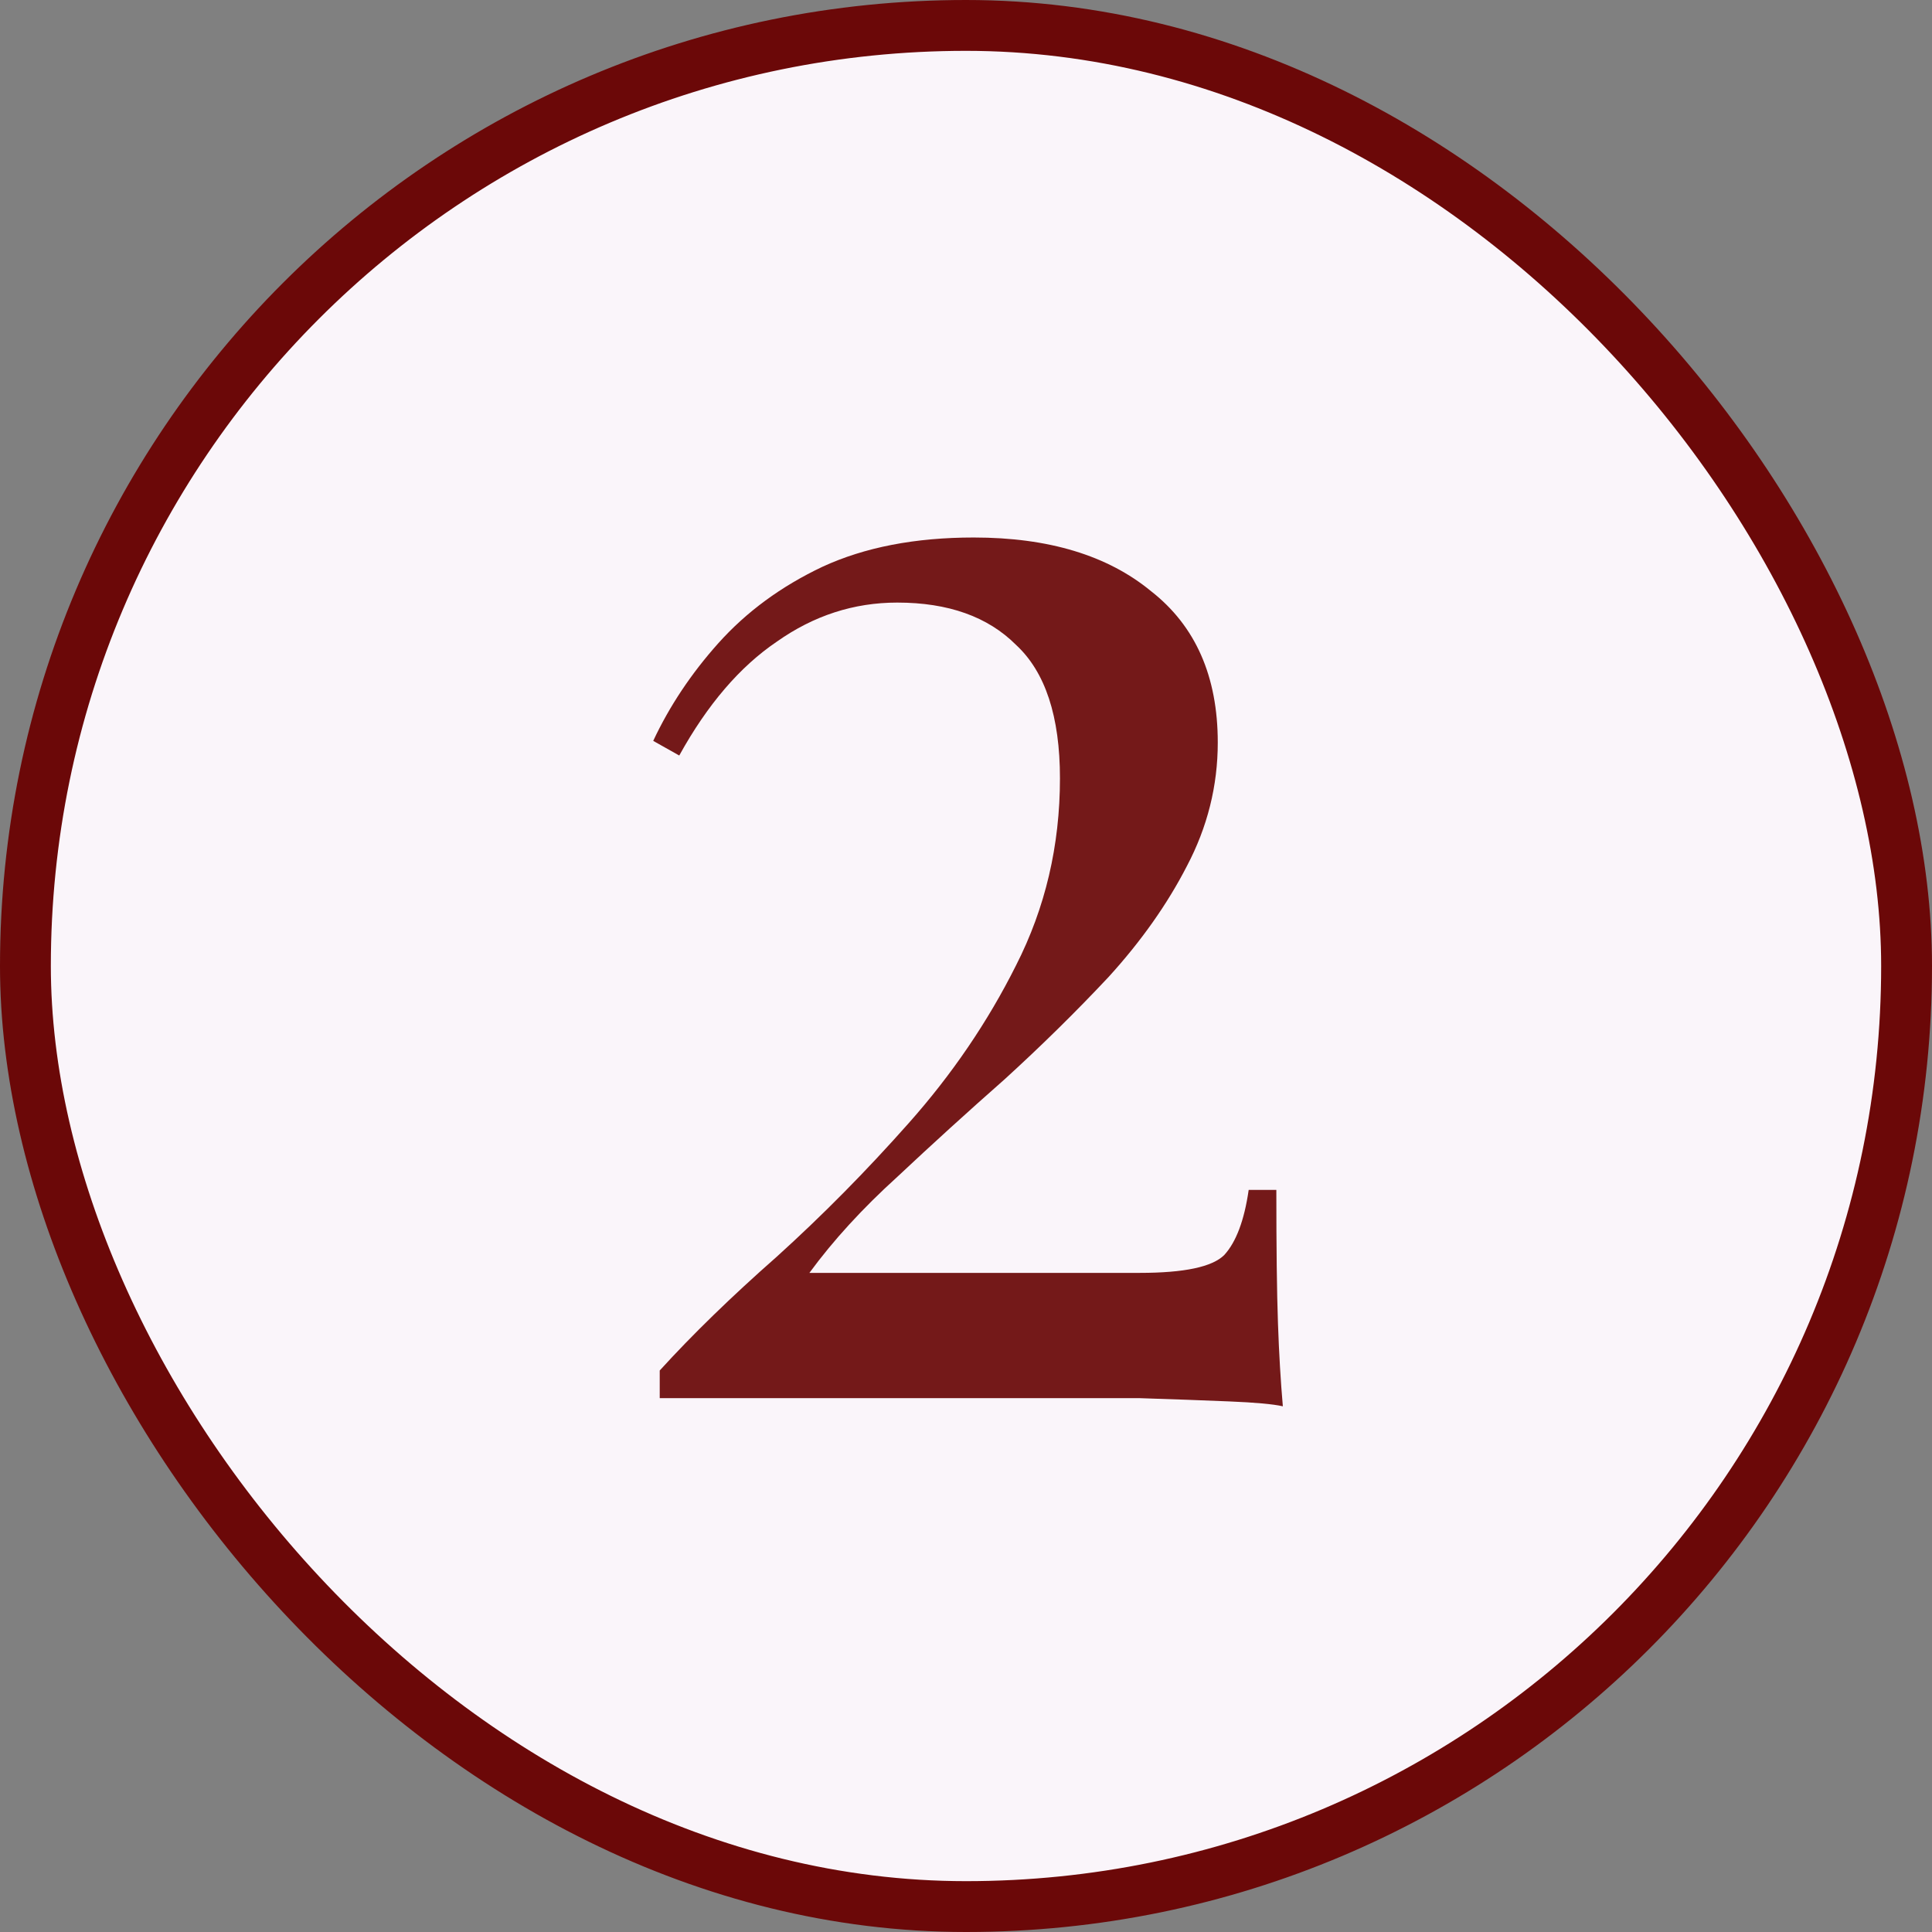 <?xml version="1.0" encoding="UTF-8"?> <svg xmlns="http://www.w3.org/2000/svg" width="38" height="38" viewBox="0 0 38 38" fill="none"><rect x="0" y="0" width="38" height="38" fill="#808080" stroke="none"/><rect x="0.5" y="0.5" width="37" height="37" rx="18.5" fill="#FAF5FA"></rect><rect x="0.5" y="0.5" width="37" height="37" rx="18.5" stroke="#6B0808"></rect><path d="M19.152 10.572C20.624 10.572 21.786 10.924 22.64 11.628C23.514 12.311 23.952 13.303 23.952 14.604C23.952 15.457 23.749 16.268 23.344 17.036C22.96 17.783 22.448 18.508 21.808 19.212C21.168 19.895 20.485 20.567 19.76 21.228C19.034 21.868 18.33 22.508 17.648 23.148C16.965 23.767 16.389 24.396 15.92 25.036H22.416C23.29 25.036 23.845 24.919 24.08 24.684C24.314 24.428 24.474 24.001 24.56 23.404H25.104C25.104 24.535 25.114 25.409 25.136 26.028C25.157 26.625 25.189 27.169 25.232 27.66C25.04 27.617 24.688 27.585 24.176 27.564C23.664 27.543 23.077 27.521 22.416 27.5C21.754 27.5 21.104 27.5 20.464 27.5H12.976V26.956C13.616 26.252 14.384 25.505 15.28 24.716C16.176 23.905 17.04 23.031 17.872 22.092C18.725 21.132 19.429 20.097 19.984 18.988C20.56 17.857 20.848 16.631 20.848 15.308C20.848 14.092 20.56 13.217 19.984 12.684C19.429 12.129 18.65 11.852 17.648 11.852C16.794 11.852 16.005 12.108 15.28 12.62C14.554 13.111 13.914 13.857 13.36 14.86L12.848 14.572C13.168 13.889 13.594 13.249 14.128 12.652C14.682 12.033 15.365 11.532 16.176 11.148C17.008 10.764 18 10.572 19.152 10.572Z" fill="#741919"></path></svg> 